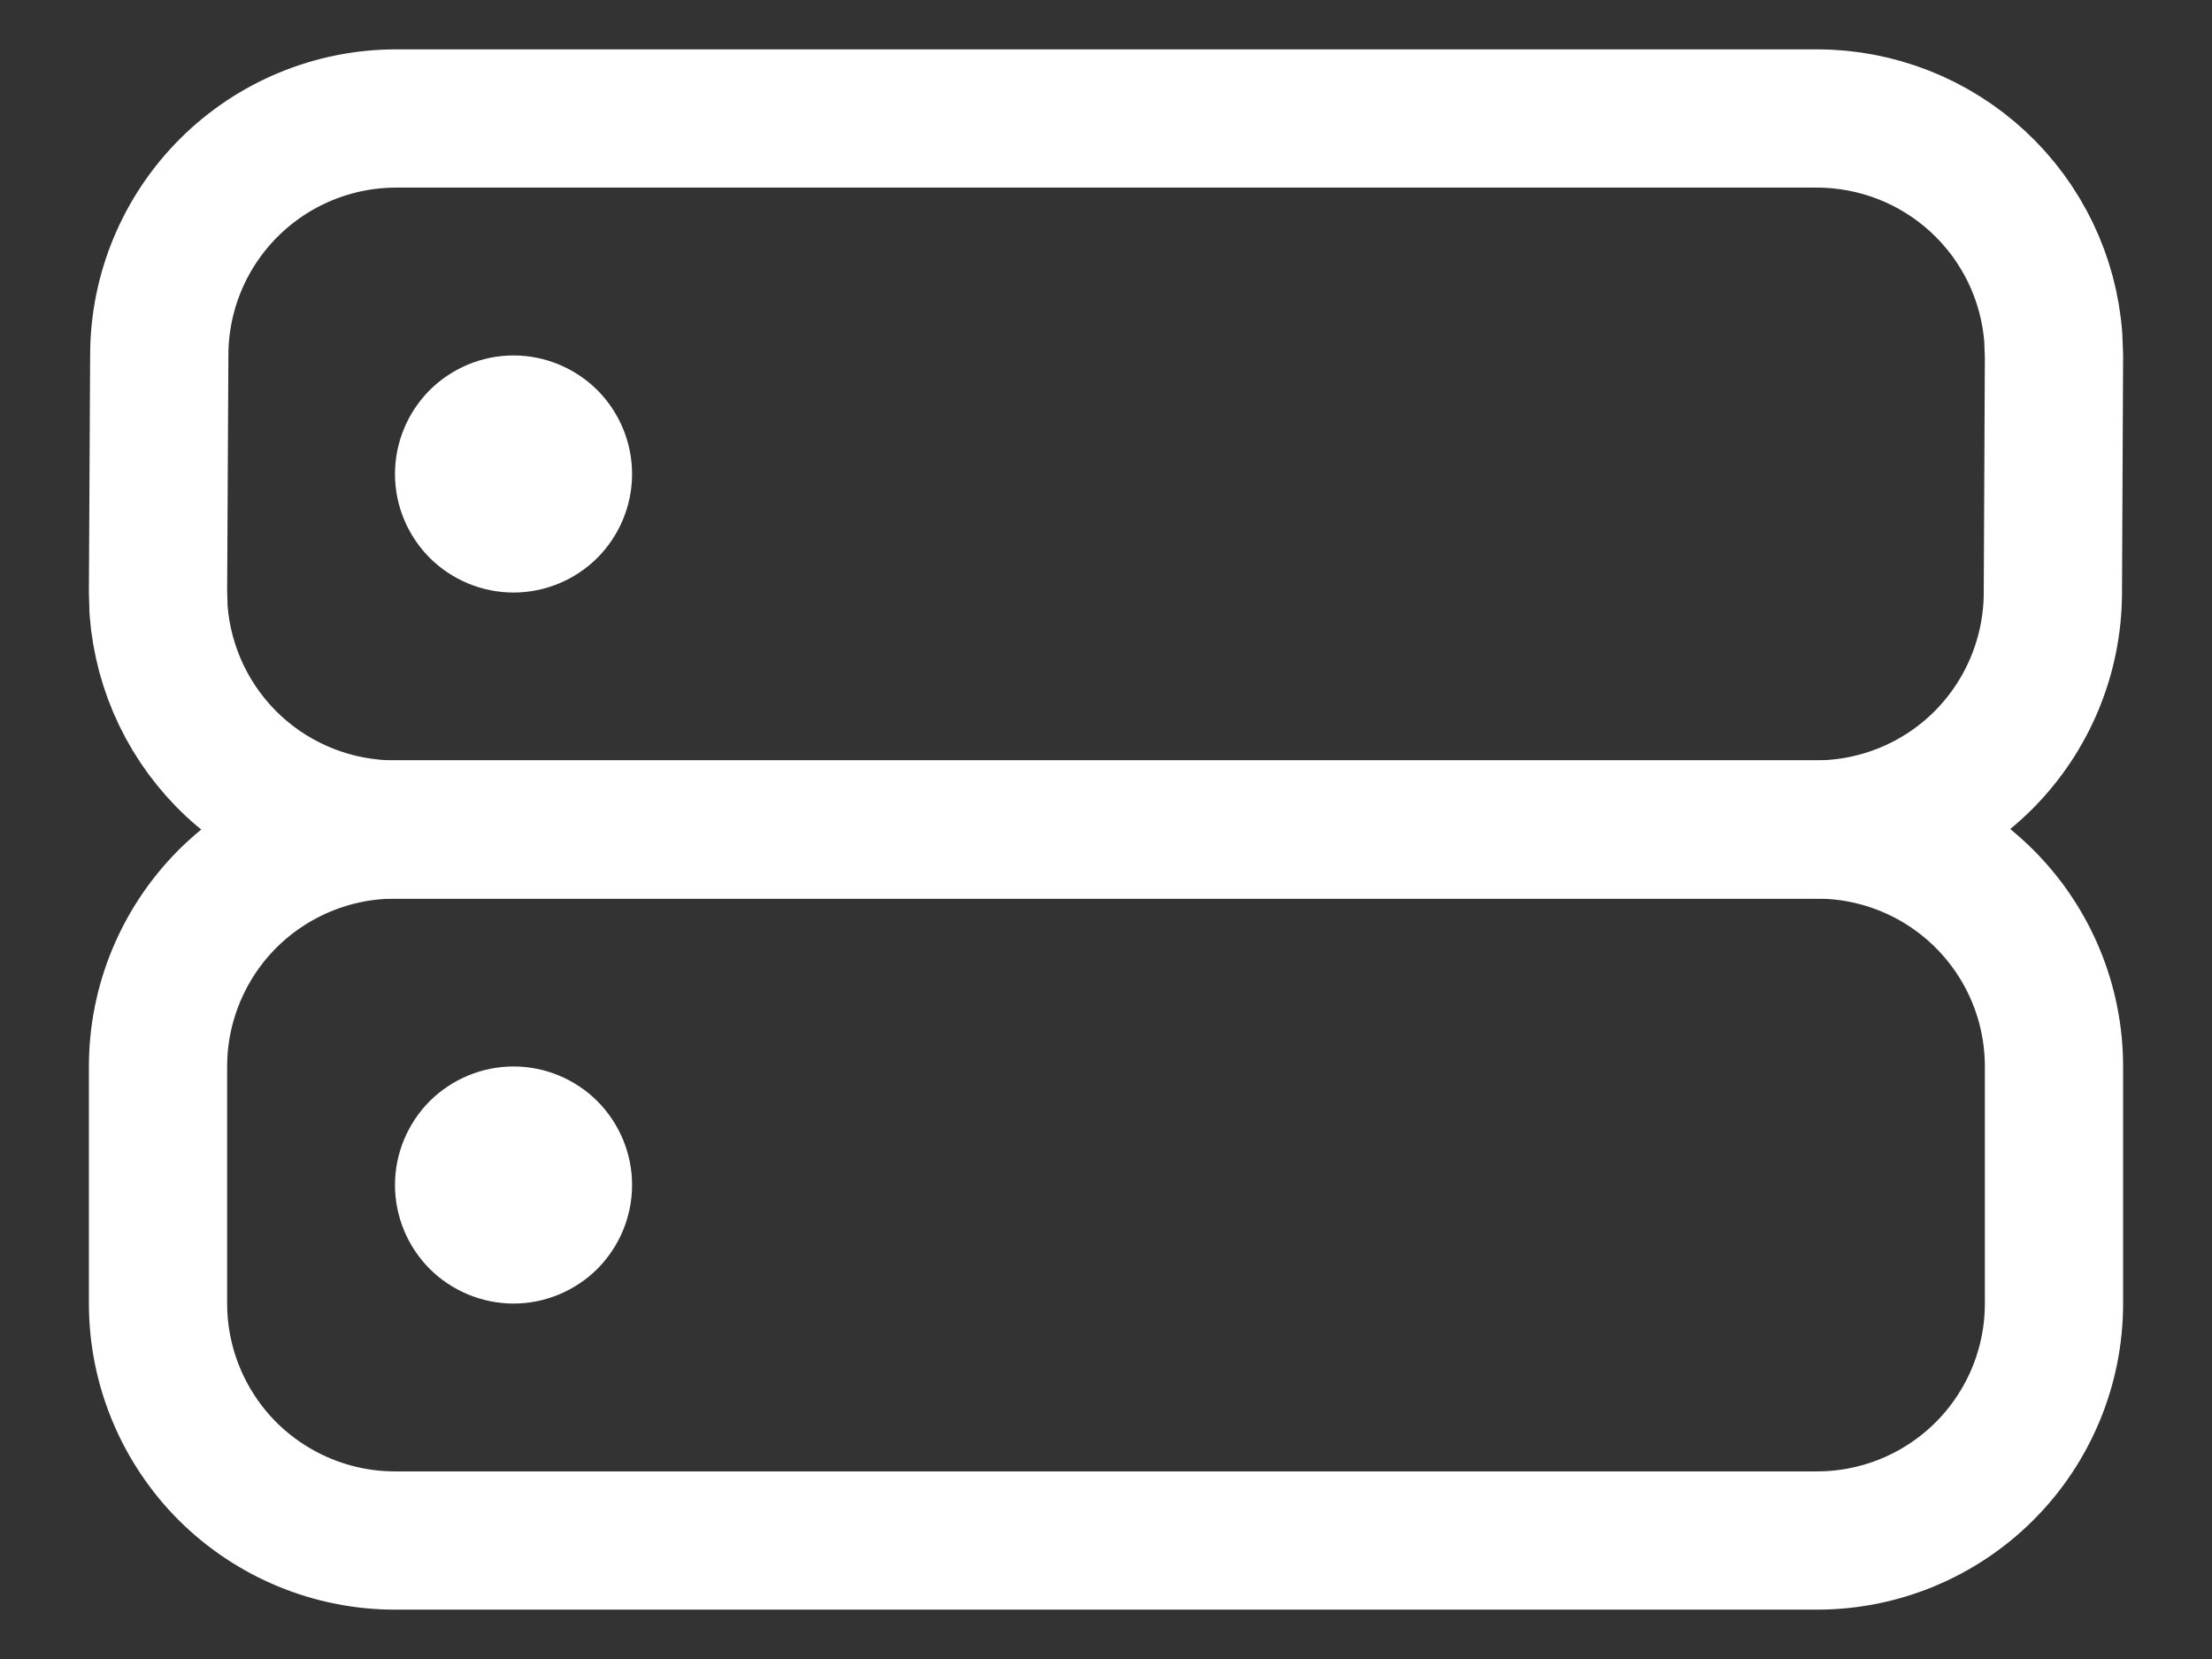 <svg width="16" height="12" viewBox="0 0 16 12" fill="none" xmlns="http://www.w3.org/2000/svg">
<rect x="0" y="0" width="16" height="12" fill="#333333" stroke="none"/>
<path fill-rule="evenodd" clip-rule="evenodd" d="M1.143 9.429V7.714C1.143 7.26 1.324 6.824 1.645 6.502C1.967 6.181 2.403 6 2.857 6H13.143C13.598 6 14.034 6.181 14.355 6.502C14.677 6.824 14.857 7.26 14.857 7.714V9.429C14.857 9.883 14.677 10.319 14.355 10.641C14.034 10.962 13.598 11.143 13.143 11.143H2.857C2.403 11.143 1.967 10.962 1.645 10.641C1.324 10.319 1.143 9.883 1.143 9.429Z" stroke="white" stroke-linecap="round" stroke-linejoin="round"/>
<path fill-rule="evenodd" clip-rule="evenodd" d="M4.572 8.571C4.572 8.344 4.481 8.126 4.321 7.965C4.16 7.805 3.942 7.714 3.715 7.714C3.487 7.714 3.269 7.805 3.108 7.965C2.948 8.126 2.857 8.344 2.857 8.571C2.857 8.799 2.948 9.017 3.108 9.178C3.269 9.338 3.487 9.429 3.715 9.429C3.942 9.429 4.16 9.338 4.321 9.178C4.481 9.017 4.572 8.799 4.572 8.571Z" fill="white"/>
<path fill-rule="evenodd" clip-rule="evenodd" d="M1.143 4.281L1.152 2.566C1.153 2.113 1.334 1.678 1.656 1.357C1.977 1.037 2.412 0.857 2.866 0.857H13.143C13.575 0.857 13.992 1.021 14.309 1.315C14.626 1.609 14.82 2.012 14.852 2.443L14.857 2.577L14.849 4.291C14.847 4.745 14.666 5.179 14.345 5.5C14.024 5.82 13.588 6 13.134 6H2.857C2.425 6 2.008 5.837 1.691 5.543C1.374 5.249 1.18 4.846 1.147 4.414L1.143 4.281Z" stroke="white" stroke-linecap="round" stroke-linejoin="round"/>
<path fill-rule="evenodd" clip-rule="evenodd" d="M4.572 3.429C4.572 3.201 4.481 2.983 4.321 2.822C4.16 2.662 3.942 2.571 3.715 2.571C3.487 2.571 3.269 2.662 3.108 2.822C2.948 2.983 2.857 3.201 2.857 3.429C2.857 3.656 2.948 3.874 3.108 4.035C3.269 4.195 3.487 4.286 3.715 4.286C3.942 4.286 4.16 4.195 4.321 4.035C4.481 3.874 4.572 3.656 4.572 3.429Z" fill="white"/>
</svg>
